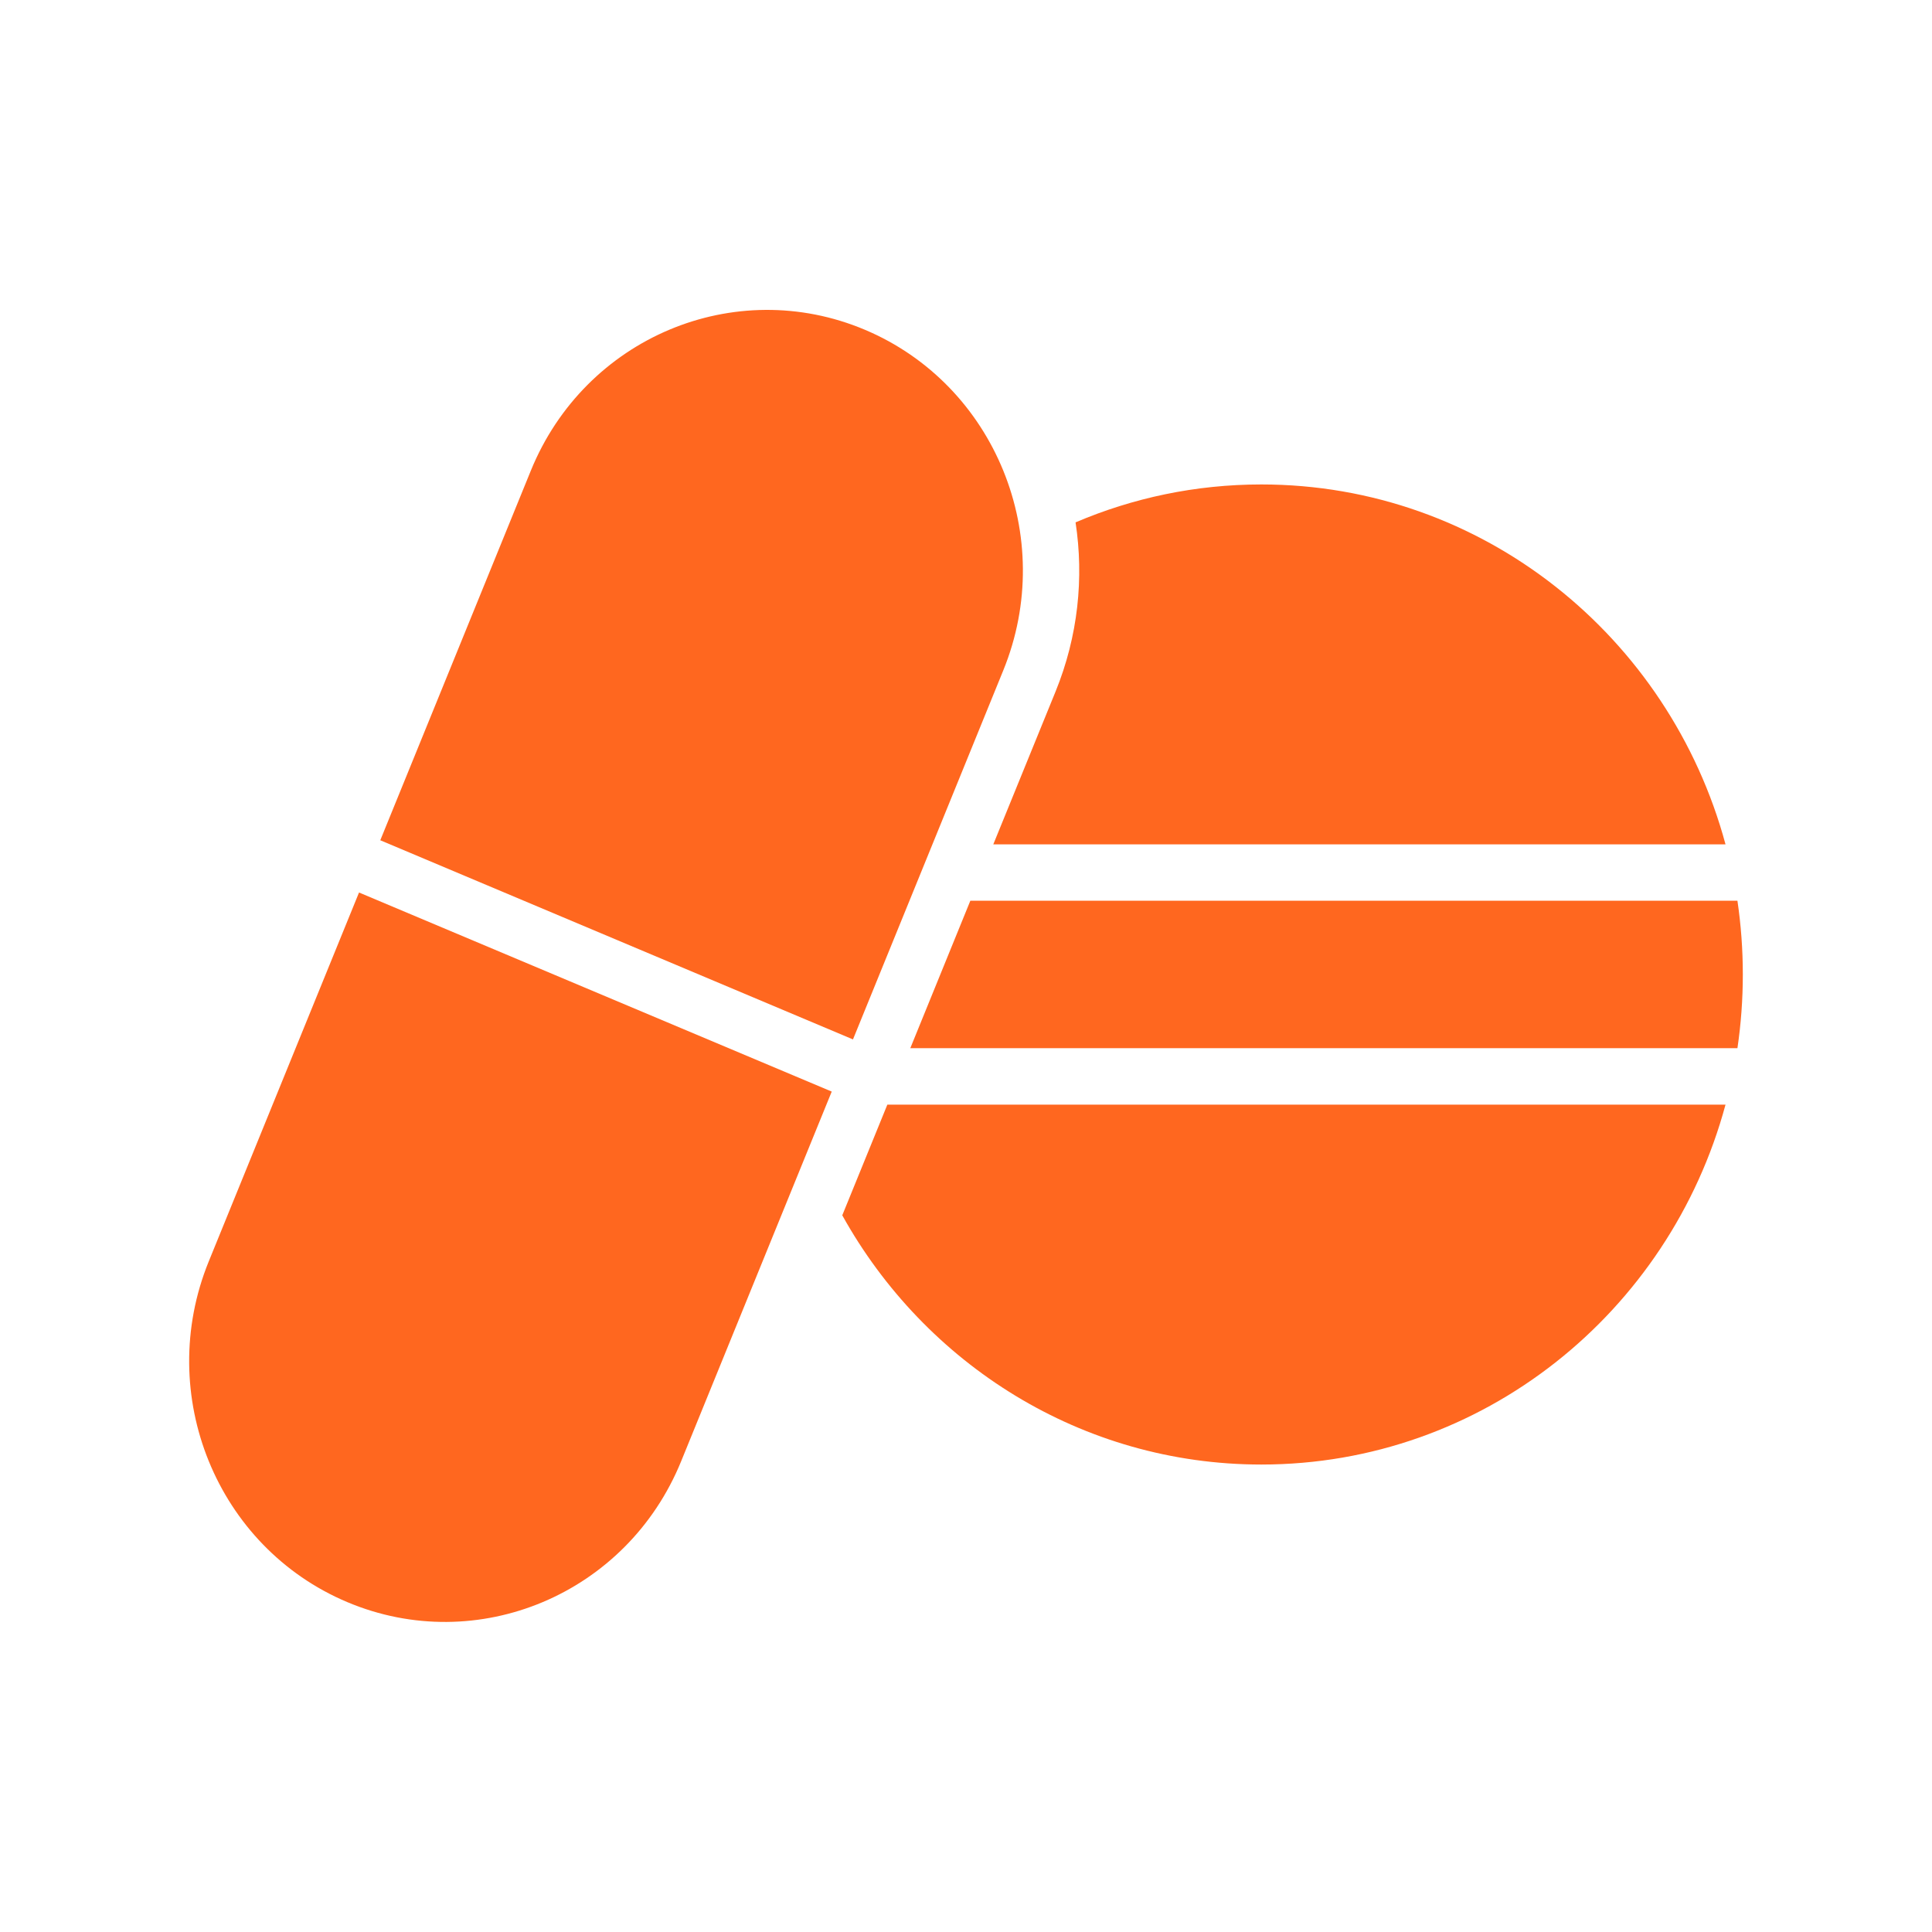 <svg width="24" height="24" viewBox="0 0 24 24" fill="none" xmlns="http://www.w3.org/2000/svg">
<path d="M10.332 13.56L8.462 18.151C7.789 19.805 5.93 20.583 4.314 19.902C2.695 19.22 1.919 17.326 2.593 15.67L4.46 11.087L10.332 13.56Z" fill="#FF671F"/>
<path d="M21.435 13.722C20.739 16.302 18.419 18.193 15.669 18.193C13.438 18.193 11.491 16.947 10.463 15.097L11.023 13.722H21.435Z" fill="#FF671F"/>
<path d="M21.583 11.189C21.627 11.488 21.65 11.794 21.65 12.105C21.65 12.417 21.627 12.723 21.583 13.021H11.308L12.054 11.189H21.583Z" fill="#FF671F"/>
<path d="M6.594 5.847C7.268 4.193 9.126 3.415 10.743 4.096C12.362 4.778 13.138 6.672 12.463 8.328L10.596 12.912L4.724 10.438L6.594 5.847Z" fill="#FF671F"/>
<path d="M15.669 6.018C18.418 6.018 20.739 7.909 21.435 10.489H12.339L13.112 8.592C13.393 7.902 13.466 7.178 13.361 6.489C14.071 6.186 14.851 6.018 15.669 6.018Z" fill="#FF671F"/>
</svg>
